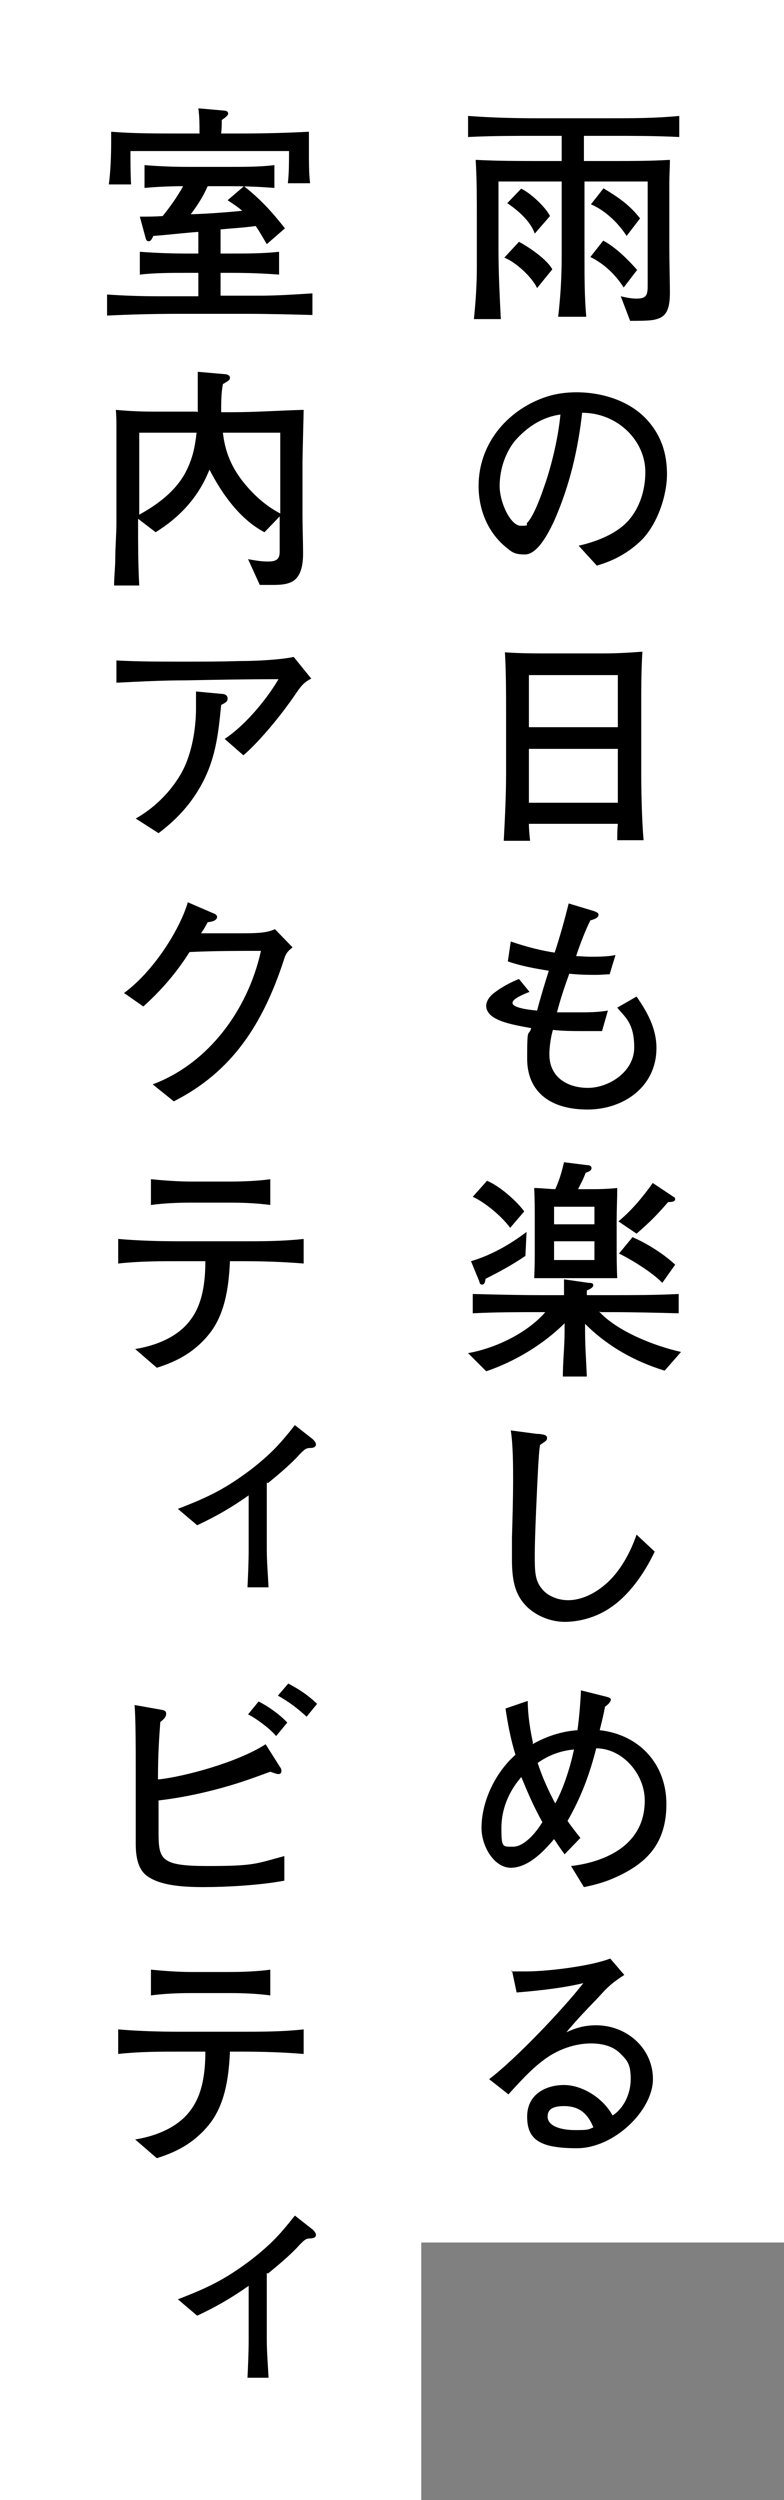 <?xml version="1.0" encoding="UTF-8"?>
<svg xmlns="http://www.w3.org/2000/svg" version="1.1" viewBox="0 0 134 427">
  <rect x="0" y="0" width="134" height="427" fill="#808080" stroke="none"/>
  <defs>
    <style>
      .cls-1 {
        fill: #fff;
        fill-rule: evenodd;
      }
    </style>
  </defs>
  <!-- Generator: Adobe Illustrator 28.6.0, SVG Export Plug-In . SVG Version: 1.2.0 Build 709)  -->
  <g>
    <g id="_レイヤー_1" data-name="レイヤー_1">
      <path class="cls-1" d="M134,383V0H0s0,427,0,427h72v-44h62Z"/>
      <g>
        <path d="M37.8,22.8h3.3c4.2,0,7.8-.1,11.7-.3,0,1.2,0,2.5,0,3.8s0,3.4.2,5h-3.8c.2-1.8.2-3.7.2-5.5h-27.1c0,1.9,0,3.8.1,5.7h-3.8c.3-2.2.4-5,.4-7.2s0-1.2,0-1.8c3.8.3,7.4.3,11.3.3h3.8c0-1.4,0-2.9-.2-4.3l4.5.4c.3,0,.6.2.6.5s-.5.7-1.1,1.1c0,.8,0,1.5-.1,2.3ZM37.7,39.2v4.1h2c2.6,0,5.4,0,8-.3v3.9c-2.6-.2-5.3-.3-8-.3h-2v3.9h6.6c3,0,6.1-.2,9.1-.4v3.7c-3.8-.1-7.4-.2-11.3-.2h-11.7c-4,0-8.1.1-12.1.3v-3.6c2.8.2,6,.3,8.8.3h6.8v-4h-2.1c-2.6,0-5.3,0-7.9.3v-3.9c2.6.2,5.3.3,7.9.3h2.1v-3.7c-2.6.2-5.1.5-7.7.7-.3.7-.5.9-.8.9s-.4-.2-.5-.5l-1-3.7c1.3,0,2.6,0,3.9-.1,1.3-1.6,2.5-3.3,3.5-5.1-2,0-4.6.1-6.6.3v-3.9c2.4.2,5,.3,7.4.3h7.3c2.4,0,5.1,0,7.5-.3v3.9c-2.5-.2-5-.3-7.5-.3h-3.9c-.8,1.8-1.7,3.2-2.9,4.8,2.9-.1,5.8-.3,8.8-.6-.8-.7-1.6-1.2-2.5-1.8l2.8-2.4c2.8,2.2,4.8,4.4,7,7.2l-3.1,2.7c-.6-1-1.2-2.1-1.9-3.1-2.1.3-4.2.4-6.2.6ZM33.8,70.4c0-2.3,0-4.6,0-6.9l4.6.4c.4,0,.9.2.9.6s-.2.5-1.2,1.1c-.3,1.5-.3,3.2-.3,4.8h1.9c4.1,0,8.2-.3,12.2-.4,0,.5-.2,8.1-.2,8.8v9c0,2.3.1,4.6.1,6.8s-.5,4.1-2,4.8c-.8.4-1.8.5-3.2.5h-2.2l-2-4.4c1.1.2,2.2.4,3.3.4s2.1-.1,2.1-1.6v-6.1l-2.6,2.7c-4.2-2.2-7.3-6.6-9.4-10.7-1.8,4.6-5,8.1-9.2,10.7l-3-2.3v.6c0,3.6,0,7.2.2,10.8h-4.3c0-1.6.2-3.1.2-4.6,0-2,.2-4.1.2-6.2v-10c0-1.5,0-3.1,0-4.6v-1.3c0-1.1,0-2.2-.1-3.3,2.1.2,4.2.3,6.3.3,2,0,4,0,6,0h1.5ZM47.9,87.6v-13.7h-9.8c.4,3.7,1.8,6.6,4.3,9.4,1.6,1.8,3.4,3.3,5.5,4.4ZM33.6,73.9h-9.8v14c3.1-1.7,6.2-4,7.9-7.2,1.2-2.3,1.6-4.2,1.9-6.8ZM19.9,112.8c3.8.2,7.3.2,11.2.2s6.7,0,9.9-.1c2.7,0,6.8-.2,9.2-.7l3,3.7c-1.4.7-1.9,1.5-2.8,2.8-2.3,3.4-6.1,8-8.8,10.3l-3.2-2.8c3.2-2.1,6.9-6.3,9.2-10.2-5.3,0-10.9.1-15.9.2-4,0-7.8.2-11.8.4v-3.9ZM23.2,139.8c3-1.7,5.6-4.2,7.4-7.1,2.3-3.6,2.9-8.6,2.9-11.7s0-1.9,0-2.9l4.3.4c.7,0,1.1.3,1.1.8s-.3.7-1.1,1.1c-.5,5.2-1,9.6-3.7,14.2-1.8,3.1-4.1,5.5-7,7.7l-3.9-2.5ZM34.2,159.4c2.4,0,4.9,0,7.3,0,3.3,0,4.3-.2,5.5-.7l3,3.1c-1,.8-1.2,1.2-1.5,2.2-3.6,11-8.9,19.1-18.8,24.1l-3.6-2.9c9.6-3.6,16.3-12.8,18.5-22.8-3.4,0-8.1,0-12.2.2-2.3,3.6-4.7,6.4-7.9,9.3l-3.3-2.3c5.4-4,9.7-11.3,10.9-15.5l4.4,1.9c.3.1.6.3.6.6,0,.4-.4.8-1.6.9-.4.8-.8,1.4-1.2,2ZM46.2,205.8c-2.2-.3-4.6-.4-6.9-.4h-6.7c-2.2,0-4.6.1-6.8.4v-4.4c2,.2,4.7.4,6.8.4h6.7c2.1,0,4.8-.1,6.9-.4v4.4ZM30.8,215.4c-3.5,0-7,0-10.6.4v-4.2c3.5.3,7,.4,10.6.4h10.4c3.6,0,7.1,0,10.7-.4v4.2c-3.6-.3-7.1-.4-10.7-.4h-1.9c-.2,4.9-1,9.3-3.6,12.5-2.6,3.2-5.7,4.7-8.9,5.7l-3.7-3.2c3.8-.6,7.4-2.2,9.4-4.9,1.7-2.2,2.6-5.3,2.6-10.1h-4.4ZM45.6,253.2v11.4c0,2.2.2,4.4.3,6.5h-3.6c.1-2.1.2-4.3.2-6.4v-9.3c-3,2.1-5.4,3.5-8.8,5.1l-3.3-2.8c5.2-2,8.1-3.4,12.6-6.8,3.3-2.6,4.8-4.2,7.4-7.5l2.8,2.2c.3.2.8.7.8,1.1s-.4.6-.9.6c-.8,0-1,.2-1.9,1.1-1.4,1.6-3.8,3.6-5.4,4.9ZM49.2,287.5c1.9,1,3.3,1.9,5,3.5l-1.8,2.2c-1.5-1.4-3.1-2.6-4.9-3.6l1.8-2.1ZM44.2,290.6c1.6.8,3.6,2.2,4.9,3.6l-1.9,2.3c-1.1-1.3-3.4-3-4.8-3.7l1.8-2.2ZM27.2,303.9c4.4-.5,13.4-2.9,18.2-6l2.4,3.8c.3.4.3.6.3.8,0,.3-.2.5-.5.5s-.8-.2-1.4-.4c-1.4.5-3,1.1-4.5,1.6-4.2,1.4-9.4,2.7-14.6,3.3v5.3c0,4.8.3,5.9,8.4,5.9s8.2-.4,13.1-1.7v4.2c-4.2.8-10,1.1-13.8,1.1s-7.6-.3-9.8-2c-1.5-1.2-1.8-3.4-1.8-5.4s0-3.4,0-4.7v-8.7c0-2.3,0-8.1-.2-10.3l4.5.8c.7.1.9.3.9.7s-.2.8-1,1.4c-.2,2.8-.4,5.4-.4,9.8ZM46.2,340.8c-2.2-.3-4.6-.4-6.9-.4h-6.7c-2.2,0-4.6.1-6.8.4v-4.4c2,.2,4.7.4,6.8.4h6.7c2.1,0,4.8-.1,6.9-.4v4.4ZM30.8,350.4c-3.5,0-7,0-10.6.4v-4.2c3.5.3,7,.4,10.6.4h10.4c3.6,0,7.1,0,10.7-.4v4.2c-3.6-.3-7.1-.4-10.7-.4h-1.9c-.2,4.9-1,9.3-3.6,12.5-2.6,3.2-5.7,4.7-8.9,5.7l-3.7-3.2c3.8-.6,7.4-2.2,9.4-4.9,1.7-2.2,2.6-5.3,2.6-10.1h-4.4ZM45.6,388.2v11.4c0,2.2.2,4.4.3,6.5h-3.6c.1-2.1.2-4.3.2-6.4v-9.3c-3,2.1-5.4,3.5-8.8,5.1l-3.3-2.8c5.2-2,8.1-3.4,12.6-6.8,3.3-2.6,4.8-4.2,7.4-7.5l2.8,2.2c.3.2.8.7.8,1.1s-.4.6-.9.6c-.8,0-1,.2-1.9,1.1-1.4,1.6-3.8,3.6-5.4,4.9Z"/>
        <path d="M114.5,49.9c0,2.4-.4,3.8-1.7,4.4-1,.4-1.5.5-5.1.5l-1.6-4.2c.8.2,1.8.4,2.7.4,1.9,0,1.9-.8,1.9-2.6v-17.4h-10.8v12.7c0,3.5,0,7,.3,10.4h-4.8c.4-3.4.6-6.8.6-10.2v-12.9h-10.8v11.6c0,4,.2,7.9.4,11.9h-4.6c.3-3,.5-5.8.5-8.9v-8.4c0-3.3,0-6.6-.2-9.9,3.7.2,7.4.2,11,.2h3.7v-4.3h-4c-4,0-8,0-12,.2v-3.6c4,.3,8,.4,12,.4h12c4,0,8,0,12.1-.4v3.6c-4-.2-8-.2-12.1-.2h-4.2v4.3h4.9c3.3,0,6.5,0,9.8-.2,0,1.3-.1,2.6-.1,4v10.9c0,2.6.1,6.3.1,7.8ZM89,32.2c1.5.6,4.3,3.2,5,4.7l-2.6,3c-.7-2.1-2.9-4-4.7-5.2l2.4-2.5ZM103.2,32.2c2.5,1.5,4.4,2.8,6.2,5.1l-2.3,3c-1.4-2.2-3.7-4.4-6.1-5.4l2.2-2.8ZM103.1,41.1c2.1,1.1,4.2,3.2,5.8,5l-2.3,3c-1.4-2.2-3.4-4.1-5.7-5.2l2.2-2.8ZM88.7,41.3c1.7.9,4.8,3,5.7,4.7l-2.6,3.2c-.9-1.9-3.6-4.4-5.6-5.2l2.5-2.7ZM98.9,93.2c3.6-.8,6.8-2.3,8.6-4.4,1.8-2.1,2.8-5,2.8-8.2,0-5.3-4.7-10.1-10.8-10.1-.7,6.2-2.1,12.4-4.8,18.5-1.4,3-3.1,5.7-5,5.7s-2.3-.5-3.3-1.3c-3-2.5-4.6-6.3-4.6-10.4,0-7.6,5.4-13.3,11.8-15.3,1.6-.5,3.3-.7,4.9-.7,4.7,0,9.2,1.6,12,4.6,2.5,2.7,3.5,5.8,3.5,9.4s-1.6,8.5-4.4,11.3c-2.3,2.2-4.8,3.5-7.6,4.3l-3.1-3.4ZM95.8,70.8c-3,.4-5.6,2-7.8,4.5-1.6,2-2.6,4.8-2.6,7.7s1.9,6.8,3.6,6.8.8-.2,1.1-.5c1-1,2.2-4.1,2.7-5.6,1.4-3.8,2.6-8.8,3-13ZM86.2,111.4c2.6.2,5.2.2,7.8.2h8.7c2.6,0,4.5-.1,7.1-.3-.2,3.1-.2,6.3-.2,9.4v11c0,3.4.1,8.4.4,11.8h-4.5c0-.9,0-1.8.1-2.8h-15.2c0,1,.1,1.9.2,2.9h-4.5c.2-3.8.4-7.7.4-11.6v-10.1c0-3.5,0-7-.2-10.5ZM105.6,124.2v-8.9h-15.2v8.9h15.2ZM105.6,127.9h-15.2v9.2h15.2v-9.2ZM98.5,163.3c.7,0,1.5.1,2.5.1s3,0,4.2-.3l-1,3.3c-.5,0-1.4.1-2.4.1s-2.6,0-4.5-.2c-.8,2.2-1.5,4.3-2.1,6.6,1,0,2.5,0,3.5,0,1.8,0,3.4,0,5.2-.3l-1,3.5c-1.2,0-2.2,0-3.2,0-1.7,0-3.4,0-5.2-.2-.4,1.4-.6,3-.6,4.2,0,3.9,3.1,5.7,6.6,5.7s7.9-2.7,7.9-6.9-1.6-5.2-2.9-6.8l3.3-1.9c1.8,2.6,3.4,5.4,3.4,8.8,0,6.6-5.6,10.5-11.8,10.5s-10.3-2.9-10.3-8.7.2-3.6.7-5.2c-2.2-.4-4.4-.8-5.8-1.5-1.1-.5-1.9-1.3-1.9-2.3,0-.9.7-1.8,1.6-2.4,1.3-1,3-1.8,4-2.2l1.8,2.2c-2.5,1-2.9,1.5-2.9,1.9,0,.7,2,1.1,4.2,1.3.6-2.3,1.3-4.6,2-6.8-2.4-.4-4.7-.8-7-1.6l.5-3.4c2.9,1,5.5,1.6,7.5,1.9.9-2.7,1.7-5.6,2.4-8.4l4.3,1.3c.6.2.8.4.8.6,0,.4-.3.7-1.4,1-.8,1.6-1.7,3.9-2.4,6ZM94.9,203.1c.7-1.5,1.1-2.9,1.5-4.6l4,.5c.3,0,.7.1.7.5s-.4.6-1,.8c-.4,1.1-.8,1.8-1.3,2.8h1.5c2,0,3.2,0,5.2-.2,0,1.8-.1,3.6-.1,5.5v4.3c0,1.9,0,3.7.1,5.6-1.6,0-3.2,0-4.8,0h-4.9c-1,0-3.6,0-4.5,0,.1-1.8.1-3.5.1-5.3v-4.5c0-1.8,0-3.7-.1-5.6,1.3,0,2.6.2,3.8.2ZM83.3,201.7c2,.8,5,3.4,6.3,5.2l-2.4,2.8c-1.4-1.9-4.2-4.3-6.4-5.3l2.5-2.8ZM111.5,202l3.6,2.4c.1,0,.3.2.3.4,0,.5-.8.5-1.2.5-2,2.3-3.1,3.4-5.4,5.4l-3.1-2.1c2.3-1.9,4.2-4.2,5.9-6.6ZM94.7,206.1v3h6.9v-3h-6.9ZM80.5,215.4c3.4-1,6.6-2.8,9.5-5l-.2,4.1c-2.2,1.5-4.4,2.7-6.8,3.9-.1.6-.2,1-.6,1s-.4-.3-.5-.6l-1.4-3.4ZM115.4,216l-2.2,3.1c-1.6-1.7-5.3-4-7.4-5l2.3-2.8c2.4,1,5.4,2.9,7.3,4.7ZM94.7,212v3.2h6.9v-3.2h-6.9ZM102.4,224c3.1,3.4,9.5,5.9,14,6.9l-2.8,3.2c-5.2-1.6-9.8-4.2-13.6-8v1.3c0,2.5.2,5.2.3,7.7h-4.1c0-2.5.3-5.2.3-7.7v-1.4c-3.6,3.6-8.6,6.6-13.4,8.2l-3.1-3.1c4.6-.8,10.1-3.4,13.2-7h-.7c-3.9,0-7.8,0-11.7.2v-3.3c3.9.1,7.8.2,11.7.2h3.9c0-.9,0-1.8,0-2.7l4.2.6c.3,0,.8,0,.8.4s-.6.7-1.1.9v.8s4,0,4,0c3.9,0,7.8,0,11.7-.2v3.3c-3.9-.1-7.8-.2-11.7-.2h-1.6ZM92.1,244.9c.9.1,1.4.2,1.4.7s-.4.6-1.2,1.2c-.2,1.4-.2,2.1-.3,3.4-.2,3.5-.6,12.4-.6,15.2s0,4.4,1.1,5.8c1,1.4,2.9,2.1,4.6,2.1,2.7,0,5.5-1.6,7.6-3.9,1.7-1.9,3.1-4.4,4.1-7.3l3.1,2.9c-1.7,3.6-4.3,7.4-7.6,9.6-2.5,1.7-5.4,2.4-7.8,2.4s-5.3-1.1-7-3.2c-1.7-2-2-4.6-2-7.6s0-2.3,0-3.5c.1-3.2.2-7.3.2-9.7s0-6.2-.4-8.7l4.5.6ZM91,297.9c2.5-1.4,5-2.2,7.7-2.4.3-2.2.5-4.6.6-6.8l4,1c.8.2,1.1.3,1.1.6s-.4.8-1,1.2c-.2,1.2-.5,2.4-.9,4,7,.8,11.4,6,11.4,12.6s-3.2,10-8.4,12.4c-1.9.9-3.7,1.4-5.7,1.8l-2.2-3.6c3.6-.4,7.3-1.7,9.6-3.9,2-1.9,3-4.3,3-7.3,0-4.5-3.8-8.9-8.3-8.9-1.1,4.4-2.6,8.4-4.9,12.4.7,1,1.4,1.9,2.2,2.9l-2.7,2.8c-.6-.8-1.2-1.7-1.8-2.6-2,2.4-4.6,4.9-7.4,4.9s-5-3.6-5-6.8c0-4.6,2.4-9.5,5.8-12.5-.8-2.6-1.3-5.2-1.7-7.9l3.8-1.3c0,2.3.4,4.9.9,7.2ZM91.9,301.1c.7,2.2,1.9,4.9,3,6.9,1.2-2.1,2.5-5.8,3.2-9.2-2.3.2-4.4,1-6.2,2.3ZM92.7,311.2c-1.5-2.7-2.4-4.8-3.6-7.7-2,2.3-3.4,5.3-3.4,8.7s.2,3.2,2,3.2,3.8-2.2,5-4.2ZM87.4,336.7c.8,0,1.9,0,2.6,0,3.6,0,11-.9,14.3-2.2l2.4,2.8c-2,1.3-2.8,2-4.4,3.8-2.3,2.4-3.4,3.5-5.5,6,1.7-.8,3.2-1.2,5.1-1.2,5.2,0,9.7,3.9,9.7,9.2s-6.6,11.8-13,11.8-8.5-1.5-8.5-5.4,3.3-5.4,6.3-5.4,6.6,2.1,8.3,5.2c1.8-1.1,3.1-3.6,3.1-6.2s-.6-3.2-1.8-4.4c-1.3-1.3-3.2-1.7-5-1.7-2.7,0-5.6,1-7.9,2.7-1.9,1.4-3.4,2.9-6.2,6l-3.3-2.6c4.4-3.3,12.7-12,16.1-16.4-2.9.7-6.5,1.2-11.4,1.6l-.8-3.8ZM101.4,363.3c-1-2.5-2.6-3.6-5-3.6s-2.8.9-2.8,1.8c0,1.6,2.2,2.3,4.7,2.3s2.2-.1,3.2-.5Z"/>
      </g>
    </g>
  </g>
</svg>